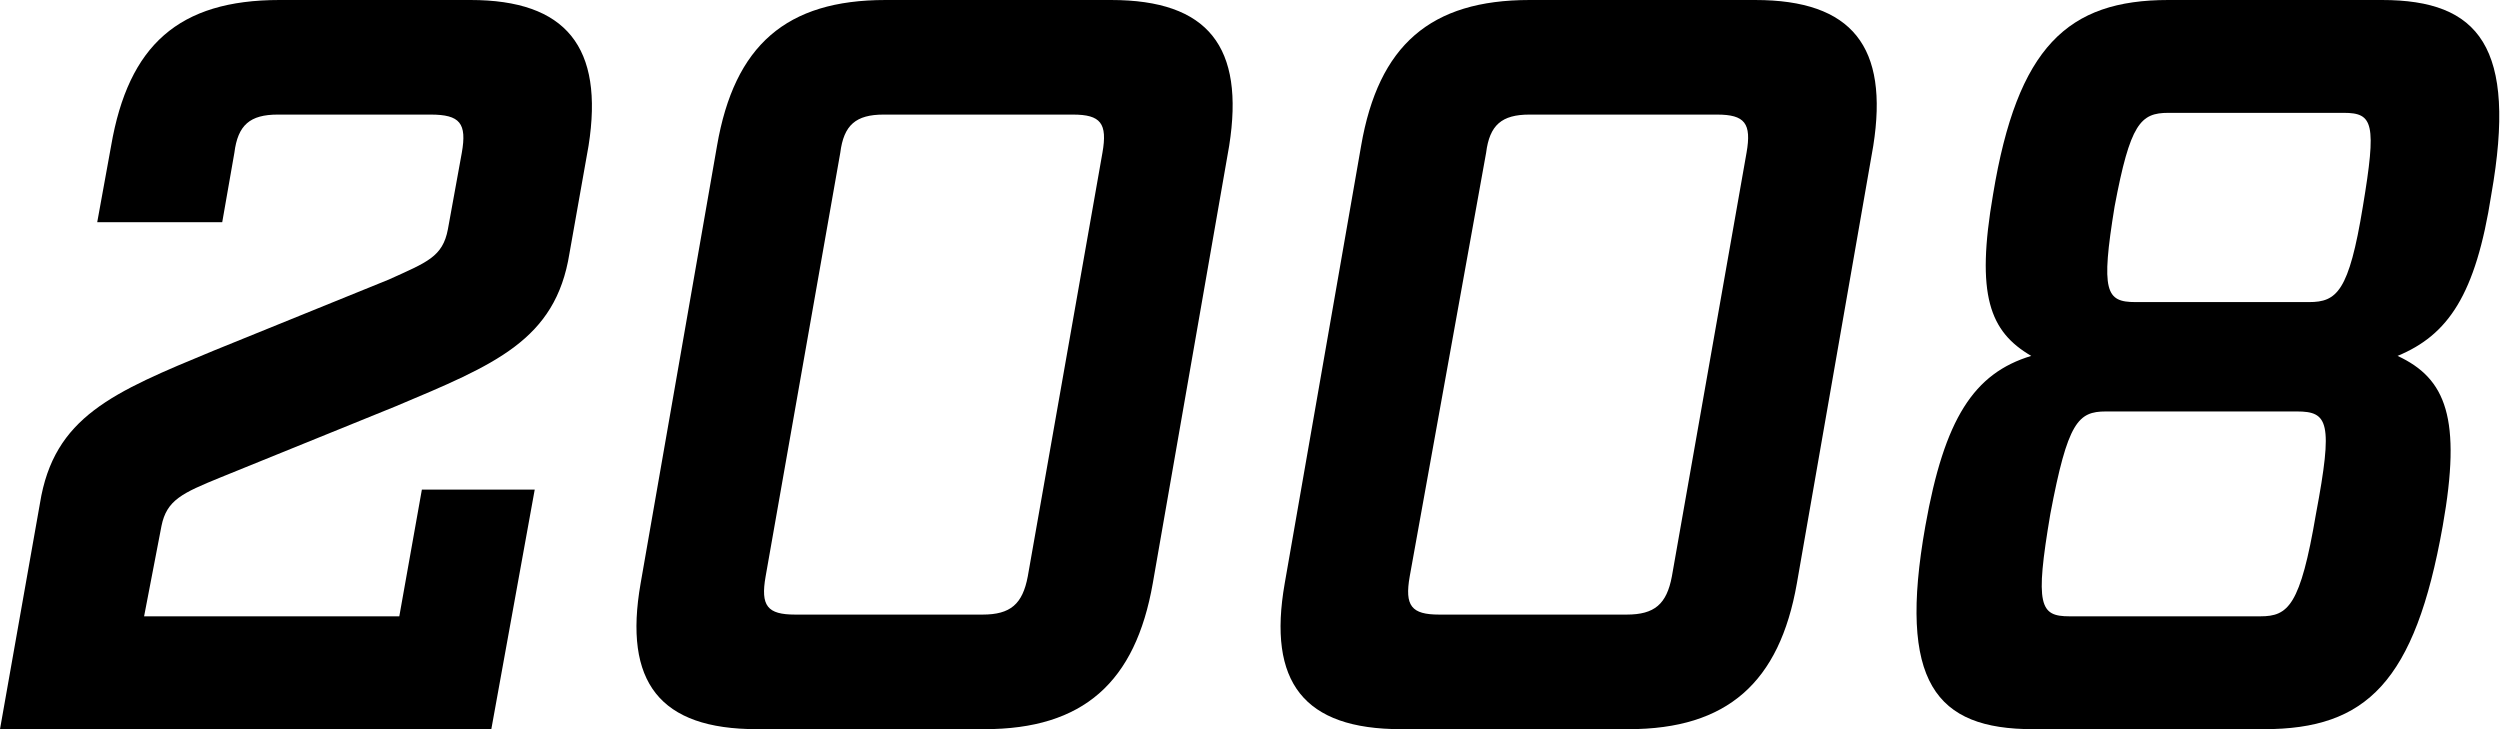 <?xml version="1.0" encoding="utf-8"?>
<!-- Generator: Adobe Illustrator 28.1.0, SVG Export Plug-In . SVG Version: 6.00 Build 0)  -->
<svg version="1.1" id="レイヤー_1" xmlns="http://www.w3.org/2000/svg" xmlns:xlink="http://www.w3.org/1999/xlink" x="0px"
	 y="0px" width="144px" height="42px" viewBox="0 0 144 42" style="enable-background:new 0 0 144 42;" xml:space="preserve">
<g>
	<path d="M0,42l2.3-13c0.8-5,4.2-6.4,10-8.8l10.1-4.1c2.2-1,3.1-1.3,3.4-2.9l0.8-4.4c0.3-1.7-0.1-2.2-1.8-2.2H16
		c-1.6,0-2.3,0.6-2.5,2.2l-0.7,4H5.6l0.8-4.4c1-5.8,3.9-8.4,9.7-8.4h11c5.5,0,7.7,2.7,6.8,8.4l-1.1,6.2c-0.8,5-4.3,6.4-10,8.8
		l-10.1,4.1c-2.2,0.9-3.1,1.3-3.4,2.8l-1,5.2H23l1.3-7.3h6.5L28.3,42H0z"/>
	<path d="M43.6,42c-5.6,0-7.7-2.7-6.7-8.4l4.4-25.2c1-5.8,4-8.4,9.7-8.4h13c5.6,0,7.7,2.7,6.8,8.4l-4.4,25.2c-1,5.7-4,8.4-9.7,8.4
		H43.6z M44.1,33.2c-0.3,1.7,0.1,2.2,1.7,2.2h10.8c1.6,0,2.3-0.6,2.6-2.2l4.3-24.4c0.3-1.7-0.1-2.2-1.7-2.2H50.9
		c-1.6,0-2.3,0.6-2.5,2.2L44.1,33.2z"/>
	<path d="M80.7,42c-5.6,0-7.7-2.7-6.7-8.4l4.4-25.2c1-5.8,4-8.4,9.7-8.4h13c5.6,0,7.7,2.7,6.8,8.4l-4.4,25.2c-1,5.7-4,8.4-9.7,8.4
		H80.7z M81.2,33.2c-0.3,1.7,0.1,2.2,1.7,2.2h10.8c1.6,0,2.3-0.6,2.6-2.2l4.3-24.4c0.3-1.7-0.1-2.2-1.7-2.2H88.1
		c-1.6,0-2.3,0.6-2.5,2.2L81.2,33.2z"/>
	<path d="M138.1,20.5c2.8,1.3,3.7,3.6,2.6,9.8c-1.6,9-4.4,11.7-10.3,11.7h-13.3c-5.6,0-7.8-2.7-6.2-11.7c1.1-6.2,2.8-8.8,6.1-9.8
		c-2.4-1.4-3.2-3.5-2.2-9.3C116.2,2.7,119.1,0,124.9,0h12.3c5.6,0,7.8,2.7,6.3,11.2C142.6,17,141,19.3,138.1,20.5z M121.3,23.7
		c-1.6,0-2.2,0.6-3.2,5.9c-0.9,5.3-0.6,5.9,1.1,5.9h11c1.6,0,2.3-0.6,3.2-5.9c1-5.3,0.7-5.9-1.1-5.9H121.3z M124.9,6.5
		c-1.6,0-2.2,0.6-3.1,5.4c-0.8,4.9-0.5,5.5,1.2,5.5H133c1.6,0,2.3-0.6,3.1-5.5c0.8-4.8,0.6-5.4-1.1-5.4H124.9z"/>
</g>
</svg>
